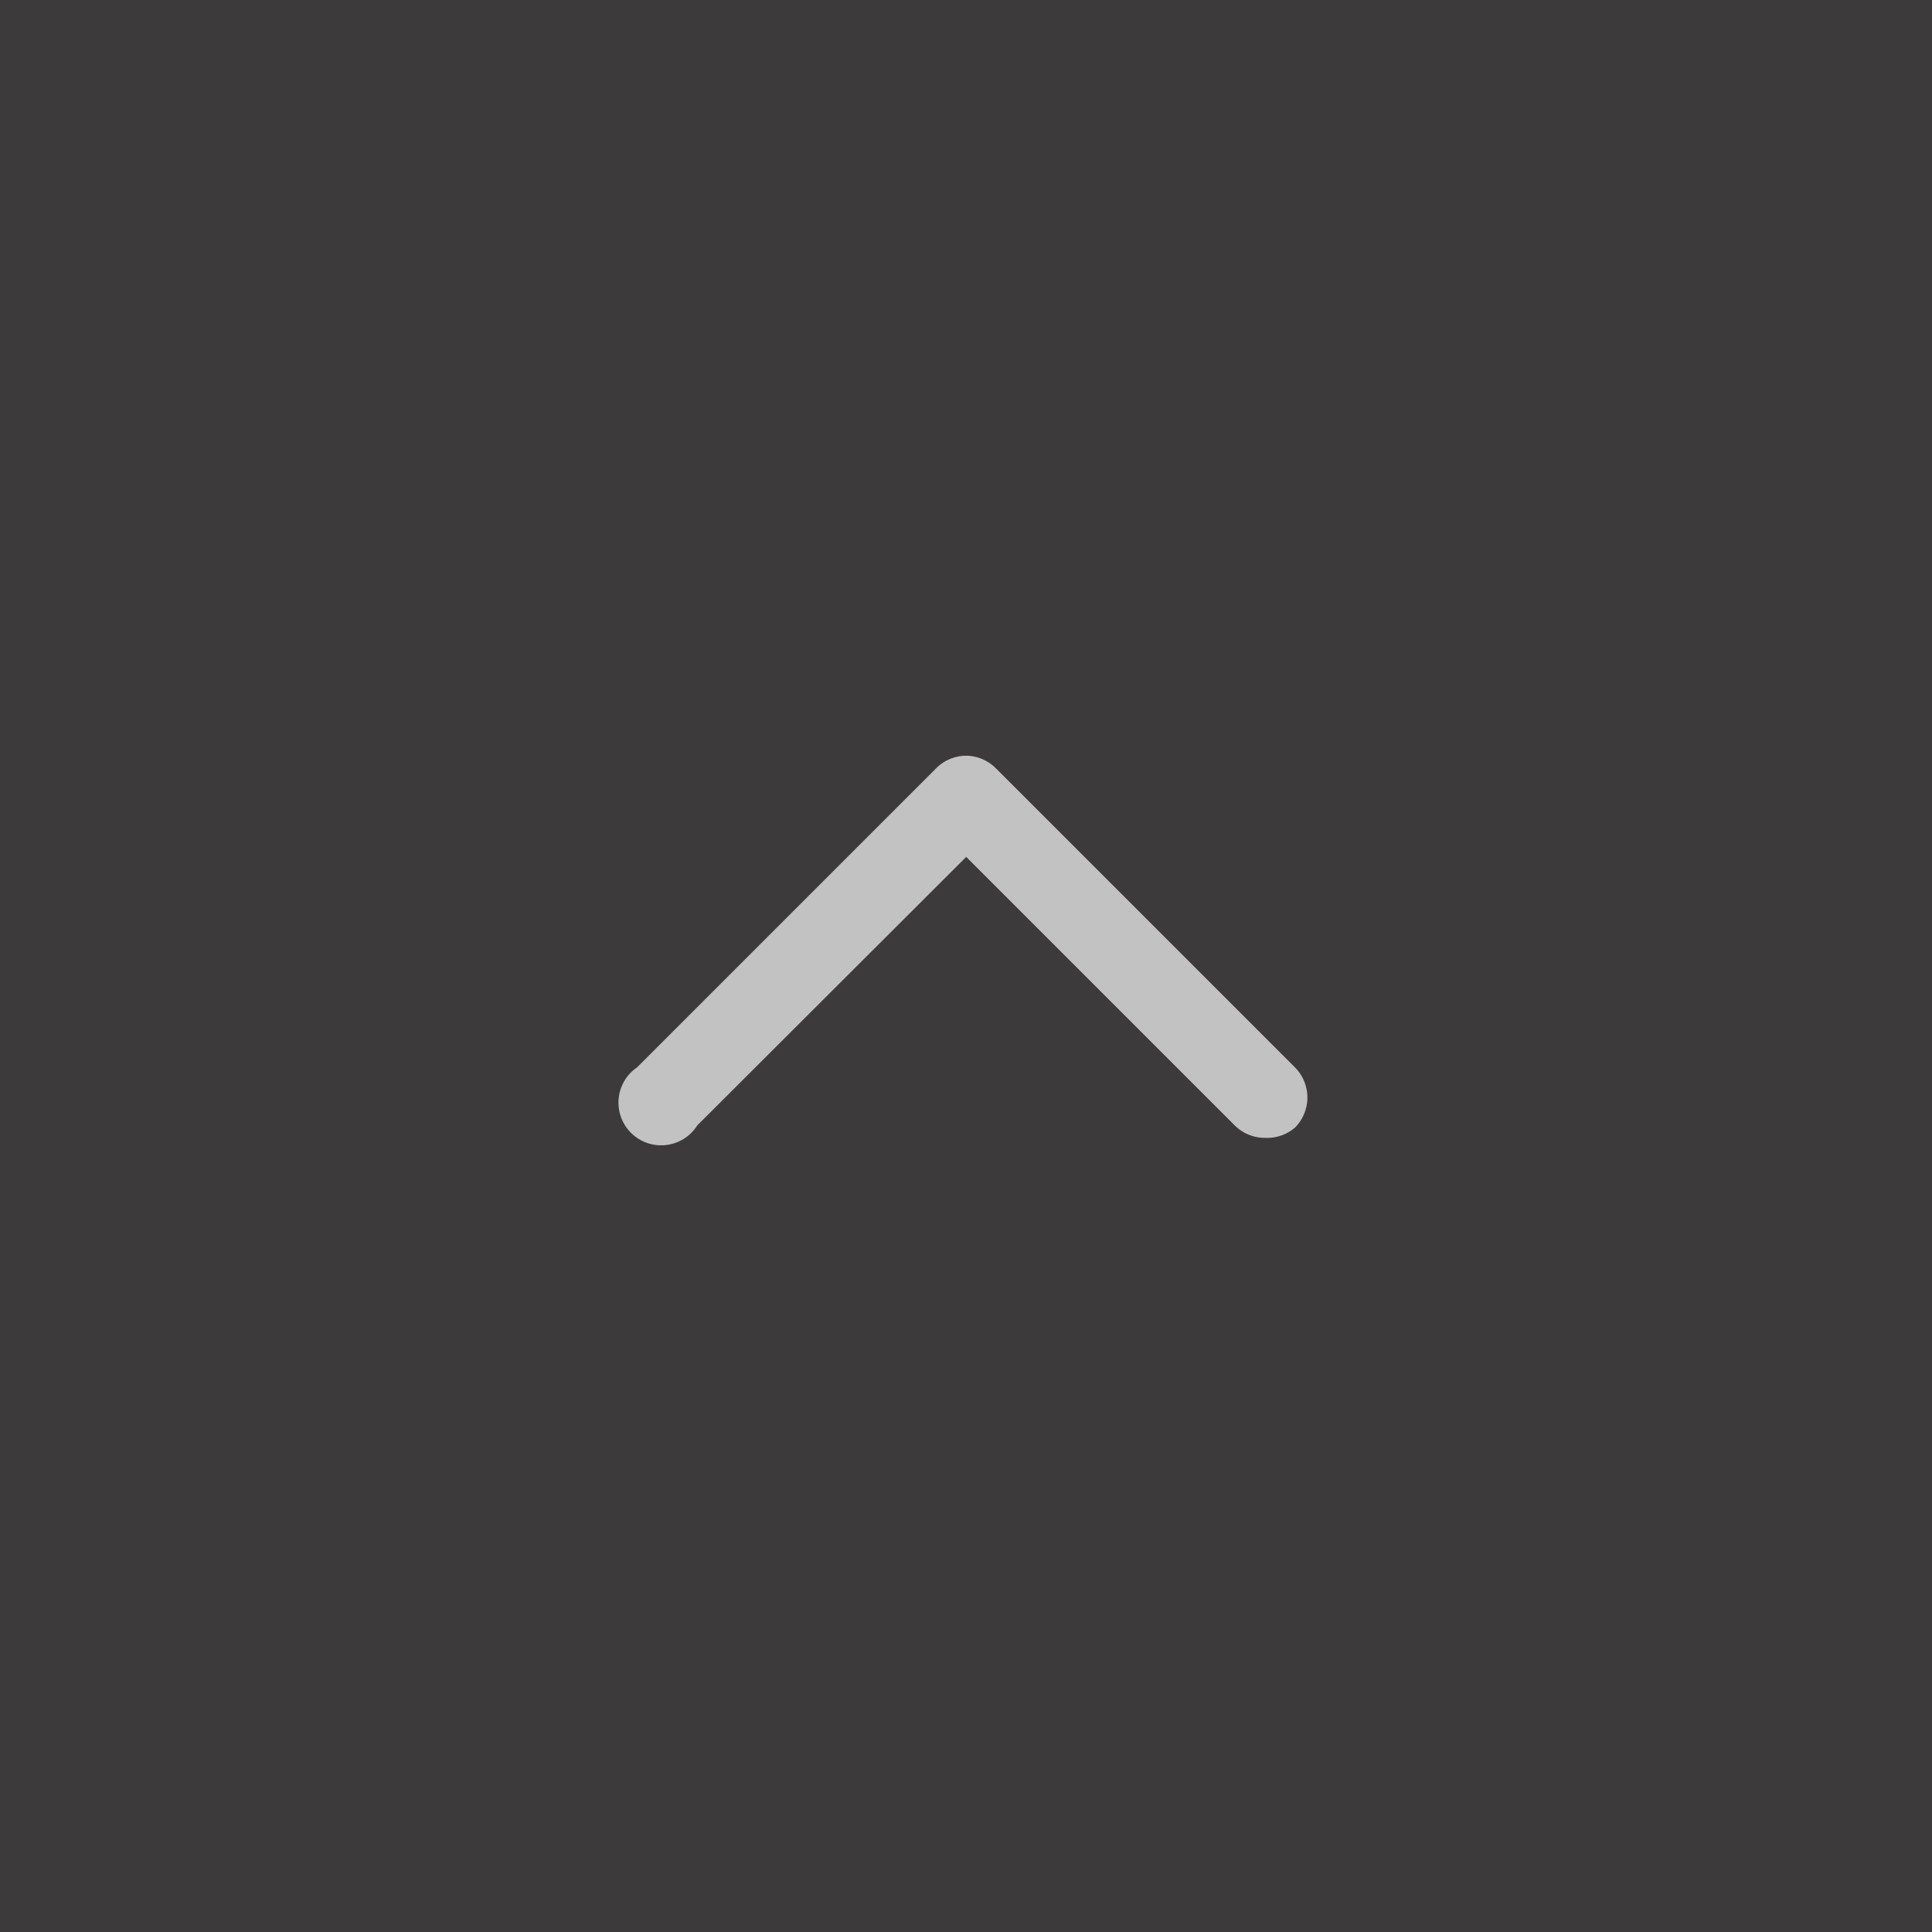 <svg id="レイヤー_1" data-name="レイヤー 1" xmlns="http://www.w3.org/2000/svg" width="45.25" height="45.25" viewBox="0 0 45.25 45.25"><rect x="0" y="0" width="45.25" height="45.25" fill="#808080" stroke="none"/><defs><style>.cls-1{fill:#040000;opacity:0.55;}.cls-2{fill:#fff;opacity:0.69;}</style></defs><rect class="cls-1" width="45.25" height="45.25"/><path class="cls-2" d="M29.63,26.65a1,1,0,0,1-.71-.29l-6.29-6.29-6.3,6.29A1,1,0,1,1,14.92,25l7-7a1,1,0,0,1,.71-.3h0a1,1,0,0,1,.7.3l7,7a1,1,0,0,1,0,1.41A1,1,0,0,1,29.63,26.65Z"/></svg>